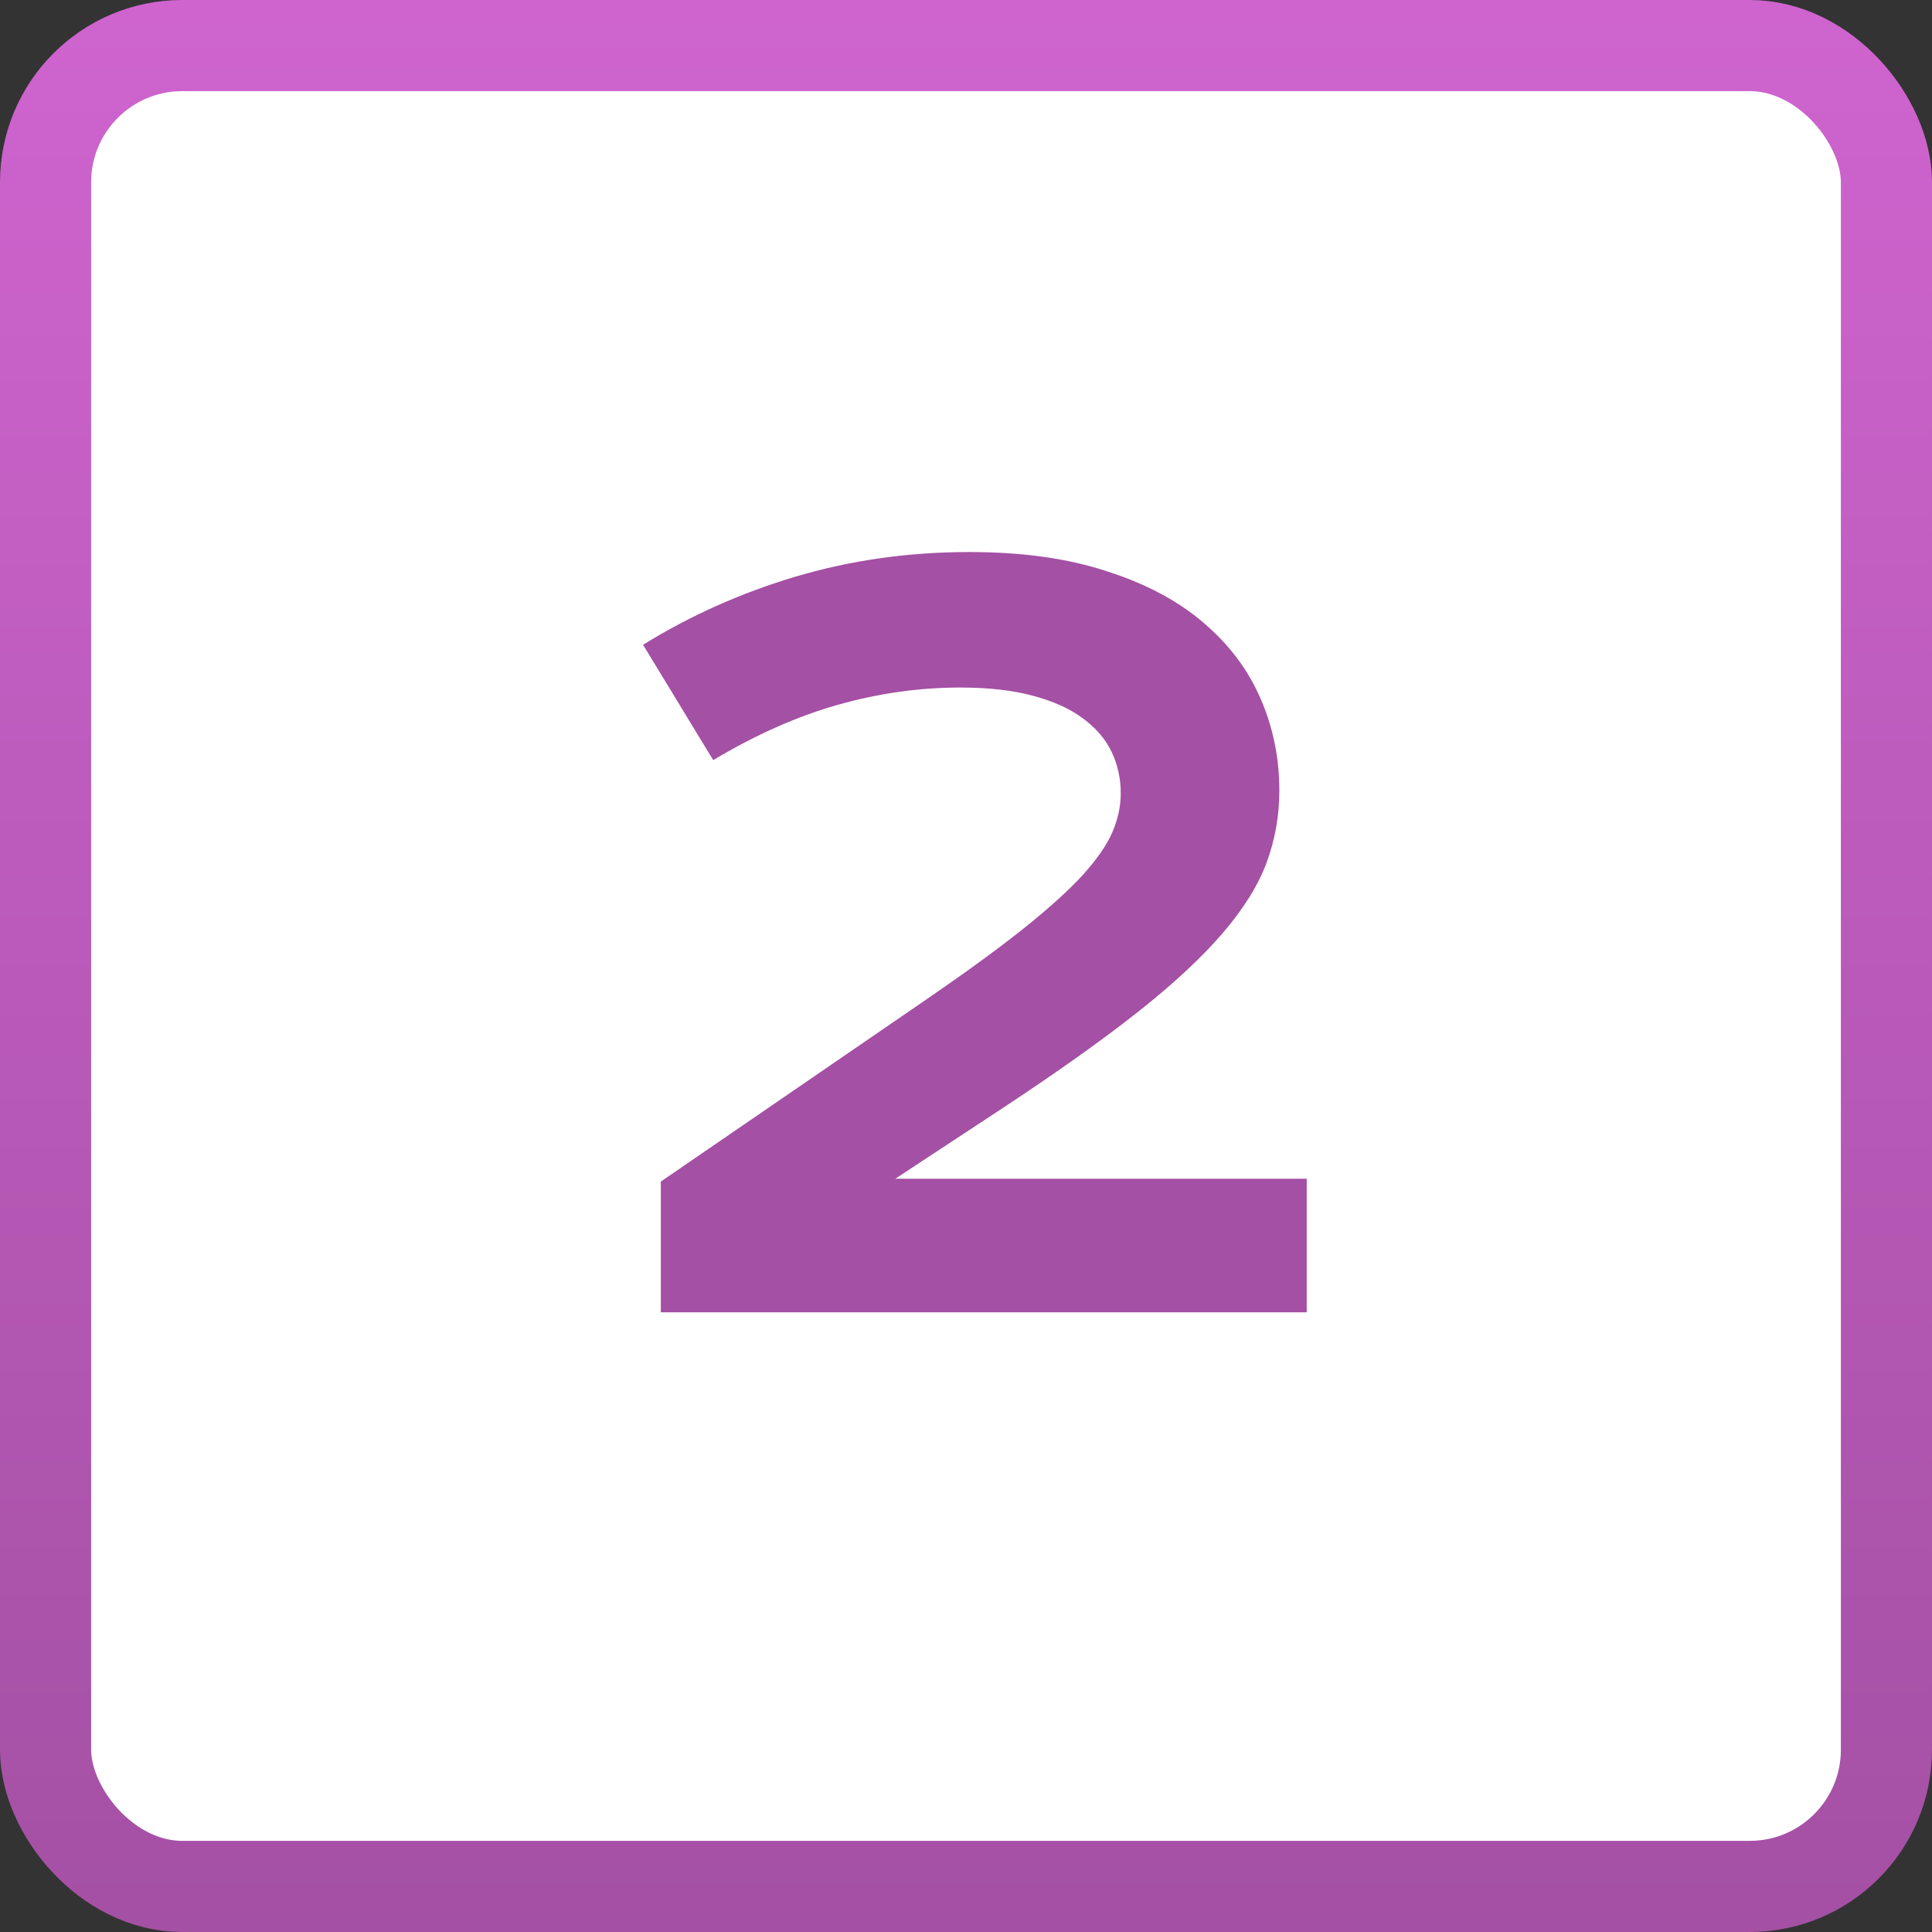 <svg width="53" height="53" viewBox="0 0 53 53" fill="none" xmlns="http://www.w3.org/2000/svg">
<rect x="0" y="0" width="53" height="53" fill="#333333" stroke="none"/>
<rect x="1.25" y="1.25" width="50.5" height="50.5" rx="3.75" fill="white" stroke="url(#paint0_linear_393_240)" stroke-width="2.5"/>
<path d="M18.128 32.414L25.393 27.431C26.482 26.684 27.375 26.033 28.069 25.48C28.763 24.926 29.308 24.434 29.704 24.003C30.099 23.564 30.372 23.168 30.521 22.816C30.67 22.465 30.745 22.113 30.745 21.762C30.745 21.357 30.662 20.98 30.495 20.628C30.328 20.276 30.064 19.969 29.704 19.705C29.352 19.441 28.895 19.235 28.332 19.085C27.779 18.936 27.115 18.861 26.342 18.861C25.217 18.861 24.096 19.02 22.98 19.336C21.864 19.652 20.726 20.158 19.565 20.852L17.641 17.688C18.933 16.888 20.33 16.264 21.833 15.816C23.345 15.368 24.931 15.144 26.592 15.144C28.043 15.144 29.299 15.319 30.363 15.671C31.435 16.014 32.318 16.484 33.013 17.081C33.716 17.679 34.239 18.373 34.581 19.165C34.924 19.956 35.096 20.795 35.096 21.683C35.096 22.368 34.981 23.023 34.753 23.647C34.524 24.271 34.124 24.917 33.553 25.585C32.982 26.253 32.209 26.974 31.233 27.747C30.266 28.512 29.044 29.382 27.568 30.357L24.562 32.335H35.847V36H18.128V32.414Z" fill="#A450A4"/>
<defs>
<linearGradient id="paint0_linear_393_240" x1="26.5" y1="0" x2="26.5" y2="53" gradientUnits="userSpaceOnUse">
<stop stop-color="#CF64CF"/>
<stop offset="1" stop-color="#A450A4"/>
</linearGradient>
</defs>
</svg>
